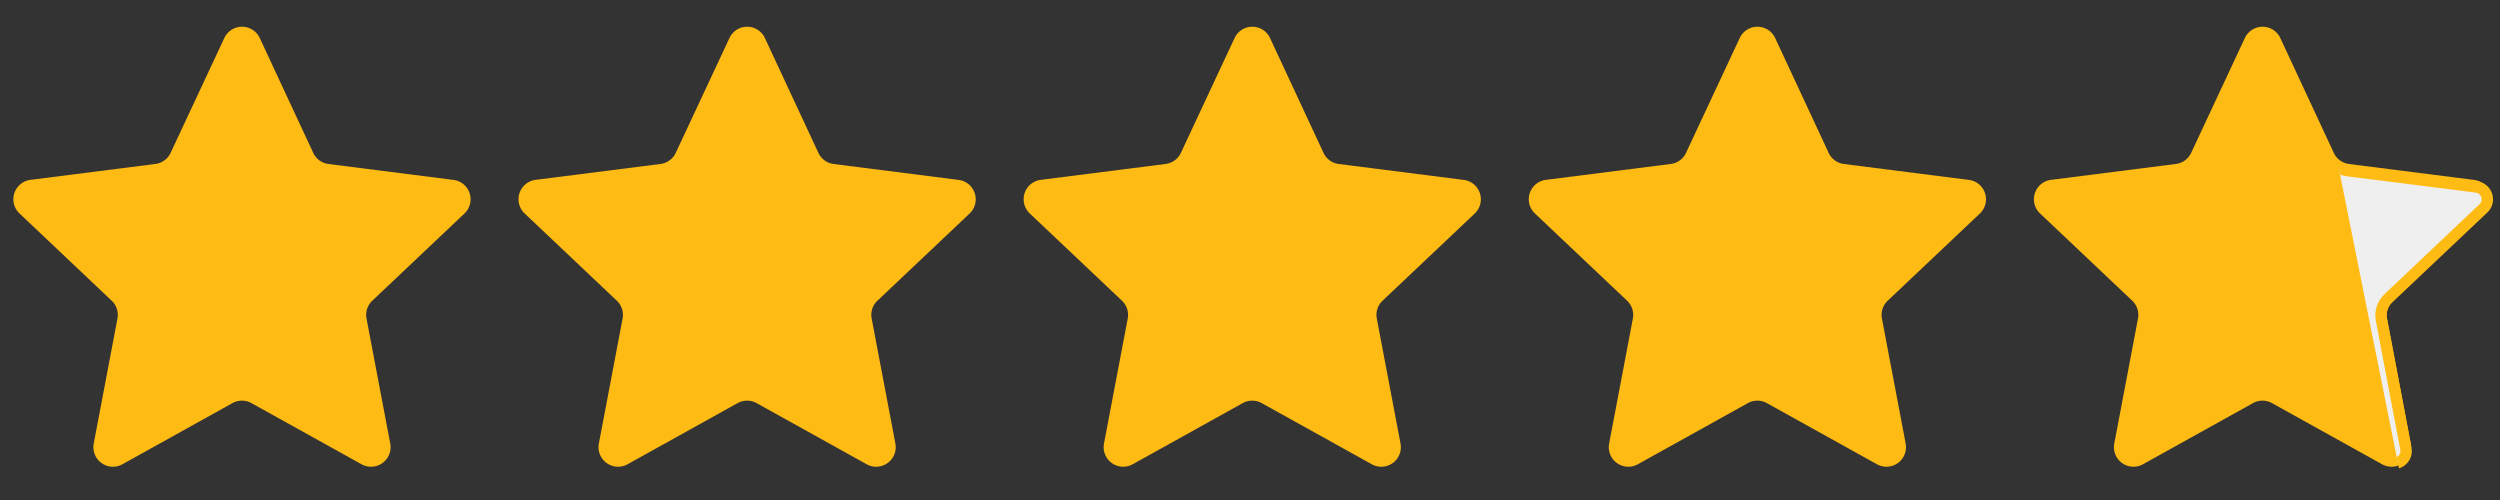 <svg xmlns="http://www.w3.org/2000/svg" xmlns:xlink="http://www.w3.org/1999/xlink" width="110" height="22" viewBox="0 0 110 22"><rect x="0" y="0" width="110" height="22" fill="#333333" stroke="none"/><defs><clipPath id="a"><rect width="110" height="22" transform="translate(31 142)" fill="red"/></clipPath><clipPath id="b"><path d="M166.105,149.571l2.907,14.5,8.226-15.057Z" transform="translate(-166.105 -149.016)" fill="red"/></clipPath></defs><g transform="translate(-31 -142)" clip-path="url(#a)"><g transform="translate(30.537 142)"><path d="M10.333,1.673a.86.86,0,0,1,1.559,0l2.354,5.053a.86.86,0,0,0,.671.49l5.5.7a.86.86,0,0,1,.483,1.478l-4.056,3.837a.86.86,0,0,0-.254.785l1.044,5.5a.86.86,0,0,1-1.262.912l-4.846-2.691a.86.86,0,0,0-.835,0L5.849,20.428a.86.86,0,0,1-1.262-.912l1.044-5.5a.86.86,0,0,0-.254-.785L1.321,9.392A.86.86,0,0,1,1.8,7.914l5.5-.7a.86.86,0,0,0,.671-.49Z" fill="#fdbb13"/><path d="M10.333,1.673a.86.86,0,0,1,1.559,0l2.354,5.053a.86.86,0,0,0,.671.49l5.5.7a.86.86,0,0,1,.483,1.478l-4.056,3.837a.86.86,0,0,0-.254.785l1.044,5.5a.86.86,0,0,1-1.262.912l-4.846-2.691a.86.86,0,0,0-.835,0L5.849,20.428a.86.86,0,0,1-1.262-.912l1.044-5.5a.86.86,0,0,0-.254-.785L1.321,9.392A.86.86,0,0,1,1.8,7.914l5.5-.7a.86.86,0,0,0,.671-.49Z" transform="translate(22.226)" fill="#fdbb13"/><path d="M10.333,1.673a.86.86,0,0,1,1.559,0l2.354,5.053a.86.86,0,0,0,.671.49l5.5.7a.86.86,0,0,1,.483,1.478l-4.056,3.837a.86.86,0,0,0-.254.785l1.044,5.5a.86.86,0,0,1-1.262.912l-4.846-2.691a.86.86,0,0,0-.835,0L5.849,20.428a.86.86,0,0,1-1.262-.912l1.044-5.5a.86.86,0,0,0-.254-.785L1.321,9.392A.86.86,0,0,1,1.8,7.914l5.5-.7a.86.86,0,0,0,.671-.49Z" transform="translate(44.452)" fill="#fdbb13"/><path d="M10.333,1.673a.86.86,0,0,1,1.559,0l2.354,5.053a.86.86,0,0,0,.671.49l5.5.7a.86.86,0,0,1,.483,1.478l-4.056,3.837a.86.86,0,0,0-.254.785l1.044,5.5a.86.86,0,0,1-1.262.912l-4.846-2.691a.86.86,0,0,0-.835,0L5.849,20.428a.86.86,0,0,1-1.262-.912l1.044-5.5a.86.86,0,0,0-.254-.785L1.321,9.392A.86.86,0,0,1,1.8,7.914l5.5-.7a.86.86,0,0,0,.671-.49Z" transform="translate(66.678)" fill="#fdbb13"/><path d="M10.333,1.673a.86.86,0,0,1,1.559,0l2.354,5.053a.86.86,0,0,0,.671.49l5.5.7a.86.86,0,0,1,.483,1.478l-4.056,3.837a.86.86,0,0,0-.254.785l1.044,5.5a.86.86,0,0,1-1.262.912l-4.846-2.691a.86.86,0,0,0-.835,0L5.849,20.428a.86.86,0,0,1-1.262-.912l1.044-5.5a.86.86,0,0,0-.254-.785L1.321,9.392A.86.86,0,0,1,1.8,7.914l5.5-.7a.86.86,0,0,0,.671-.49Z" transform="translate(88.904)" fill="#fdbb13"/><g transform="translate(103.356 6.78)" clip-path="url(#b)"><g transform="translate(-14.53 -6.819)" fill="#efefef"><path d="M 16.959 20.433 C 16.868 20.433 16.779 20.409 16.694 20.362 L 11.699 17.588 C 11.544 17.502 11.368 17.457 11.191 17.457 C 11.013 17.457 10.838 17.502 10.683 17.588 L 5.687 20.362 C 5.603 20.409 5.513 20.433 5.422 20.433 C 5.261 20.433 5.103 20.357 4.998 20.23 C 4.894 20.105 4.854 19.946 4.885 19.783 L 5.961 14.114 C 6.028 13.762 5.912 13.405 5.652 13.159 L 1.473 9.205 C 1.315 9.057 1.261 8.845 1.329 8.639 C 1.396 8.433 1.564 8.294 1.779 8.266 L 7.452 7.547 C 7.811 7.502 8.116 7.279 8.269 6.951 L 10.695 1.742 C 10.787 1.545 10.973 1.427 11.191 1.427 C 11.409 1.427 11.594 1.545 11.686 1.742 L 14.112 6.951 C 14.265 7.279 14.57 7.502 14.929 7.547 L 20.602 8.266 C 20.817 8.294 20.986 8.433 21.053 8.639 C 21.12 8.845 21.066 9.057 20.909 9.205 L 16.73 13.159 C 16.469 13.405 16.354 13.762 16.421 14.114 L 17.496 19.783 C 17.527 19.946 17.487 20.105 17.384 20.23 C 17.279 20.357 17.12 20.433 16.959 20.433 Z" stroke="none"/><path d="M 11.191 1.677 C 11.134 1.677 10.994 1.693 10.922 1.848 L 8.496 7.056 C 8.306 7.463 7.928 7.739 7.484 7.795 L 1.811 8.514 C 1.643 8.536 1.584 8.663 1.566 8.716 C 1.549 8.77 1.521 8.907 1.644 9.024 L 5.824 12.977 C 6.146 13.282 6.289 13.724 6.206 14.161 L 5.131 19.829 C 5.109 19.943 5.151 20.023 5.19 20.07 C 5.248 20.141 5.335 20.183 5.422 20.183 C 5.47 20.183 5.519 20.17 5.566 20.144 L 10.561 17.37 C 10.753 17.263 10.971 17.207 11.191 17.207 C 11.41 17.207 11.628 17.263 11.82 17.37 L 16.816 20.144 C 16.863 20.17 16.911 20.183 16.959 20.183 C 17.046 20.183 17.133 20.141 17.191 20.07 C 17.23 20.023 17.272 19.943 17.251 19.829 L 16.175 14.161 C 16.092 13.724 16.235 13.282 16.558 12.977 L 20.737 9.024 C 20.86 8.907 20.833 8.77 20.815 8.716 C 20.798 8.663 20.739 8.536 20.571 8.514 L 14.898 7.795 C 14.453 7.739 14.075 7.463 13.886 7.056 L 11.459 1.848 C 11.387 1.693 11.248 1.677 11.191 1.677 M 11.191 1.177 C 11.48 1.177 11.77 1.33 11.913 1.637 L 14.339 6.845 C 14.455 7.093 14.689 7.265 14.961 7.299 L 20.634 8.018 C 21.301 8.103 21.569 8.925 21.081 9.387 L 16.901 13.34 C 16.704 13.527 16.616 13.801 16.666 14.067 L 17.742 19.736 C 17.868 20.399 17.163 20.908 16.573 20.581 L 11.577 17.807 C 11.337 17.673 11.045 17.673 10.804 17.807 L 5.808 20.581 C 5.218 20.908 4.513 20.399 4.639 19.736 L 5.715 14.067 C 5.766 13.801 5.677 13.527 5.48 13.34 L 1.301 9.387 C 0.812 8.925 1.081 8.103 1.748 8.018 L 7.421 7.299 C 7.692 7.265 7.927 7.093 8.042 6.845 L 10.469 1.637 C 10.612 1.33 10.901 1.177 11.191 1.177 Z" stroke="none" fill="#fdbb14"/></g></g></g></g></svg>